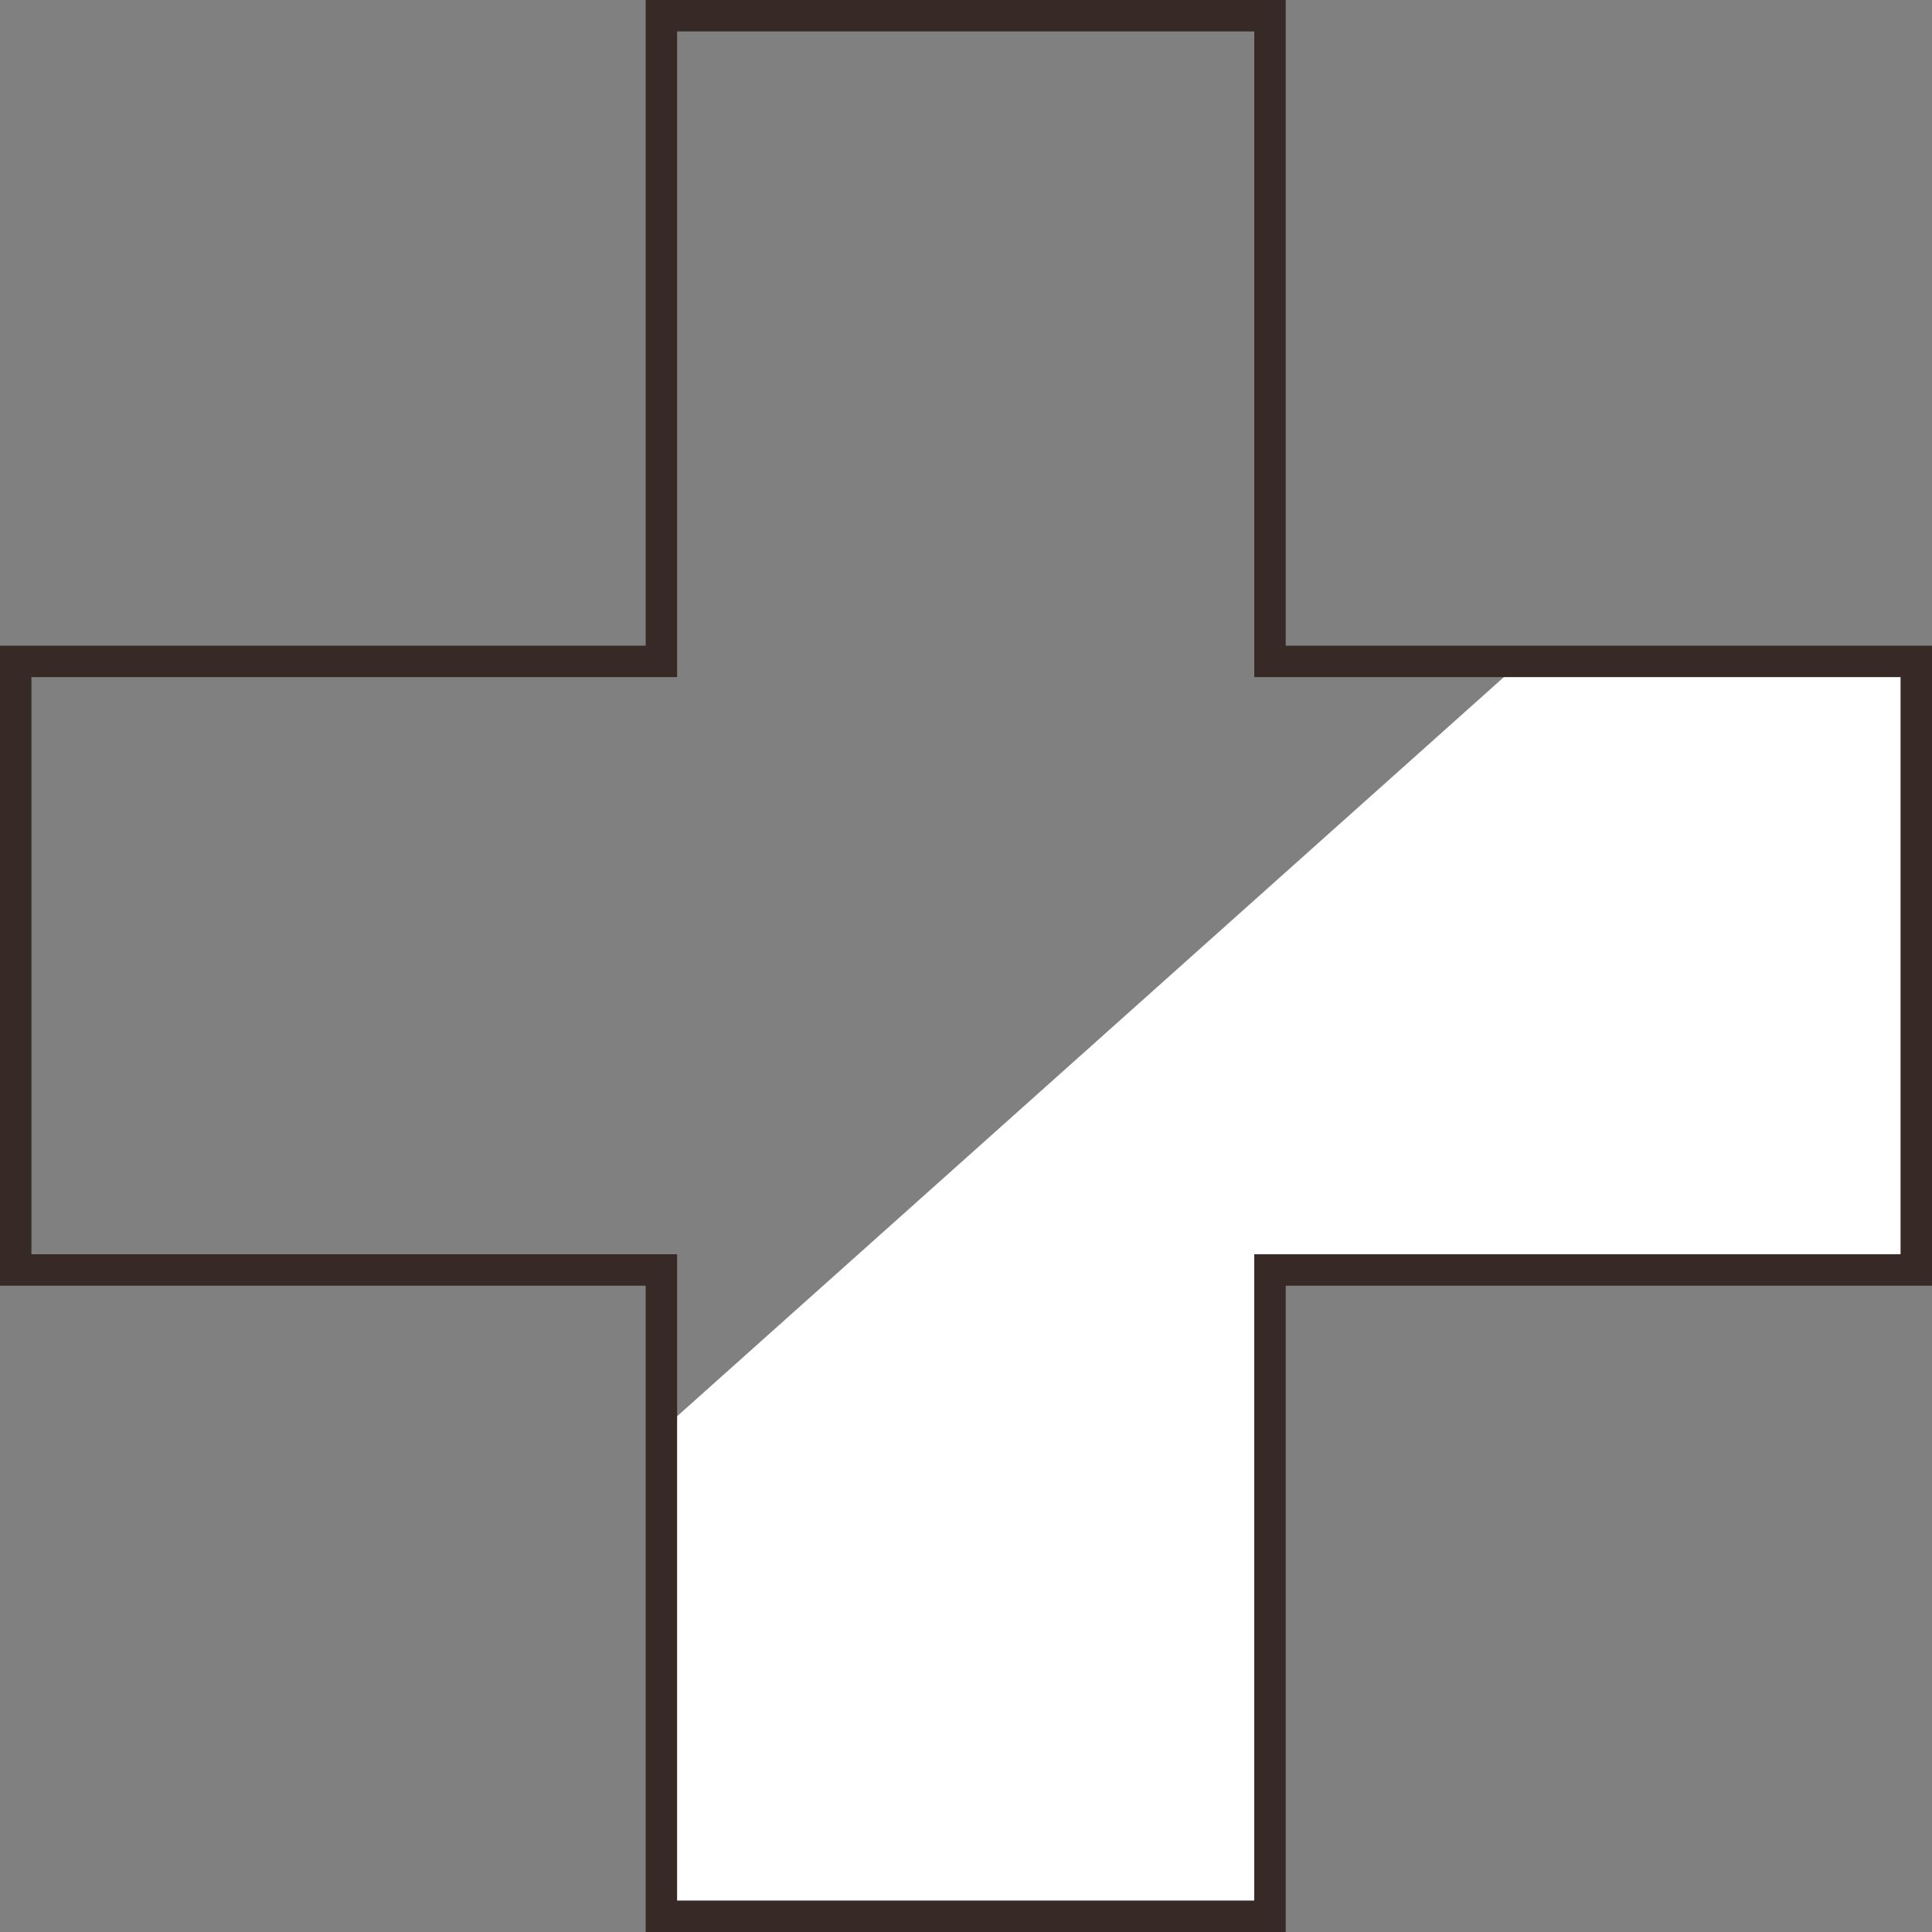 <svg xmlns="http://www.w3.org/2000/svg" viewBox="0 0 30.73 30.73"><rect x="0" y="0" width="30.73" height="30.73" fill="#808080" stroke="none"/><defs><style>.cls-1{fill:#fff;}.cls-2{fill:none;stroke:#372926;stroke-miterlimit:10;stroke-width:0.5px;}</style></defs><g id="Calque_2" data-name="Calque 2"><g id="Calque_2-2" data-name="Calque 2"><g id="Groupe_117" data-name="Groupe 117"><path id="Tracé_377" data-name="Tracé 377" class="cls-1" d="M20.2,20.2H30.48V10.52H24.2L10.52,22.75v7.73H20.2Z"/><path id="Tracé_378" data-name="Tracé 378" class="cls-2" d="M30.48,10.52H20.2V.25H10.52V10.52H.25V20.2H10.52V30.48H20.2V20.2H30.48Z"/></g></g></g></svg>